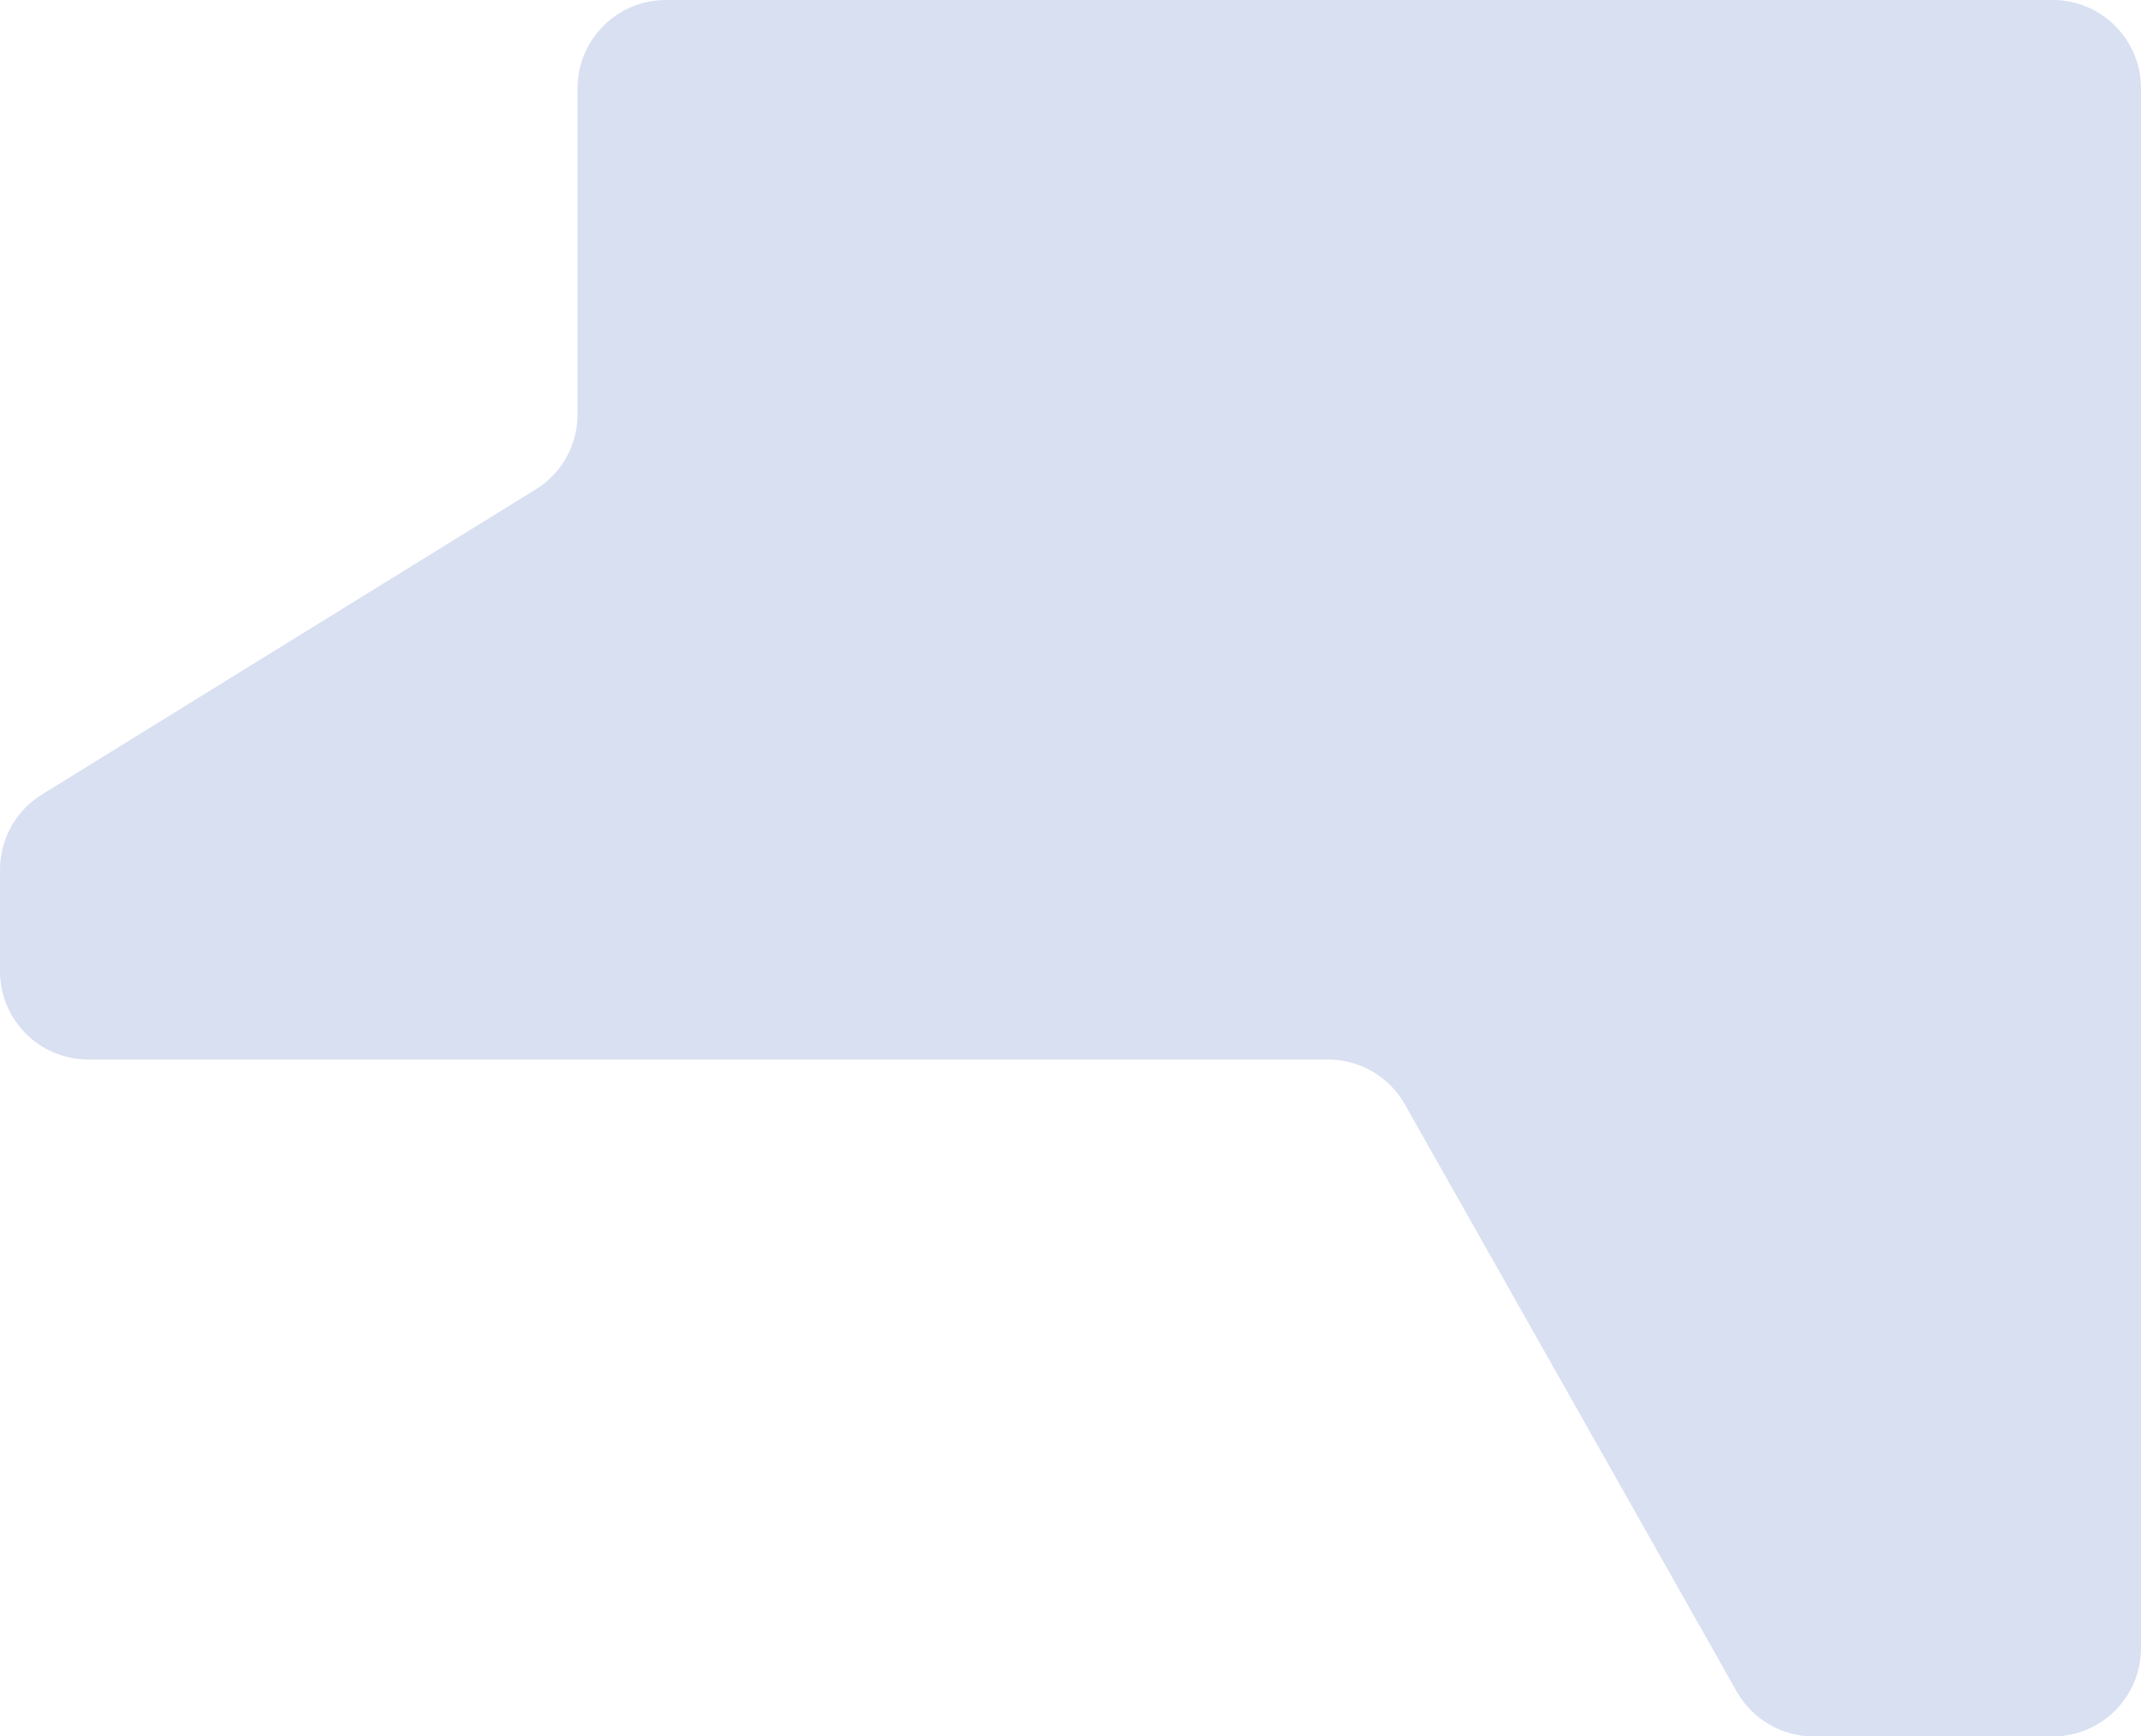 <?xml version="1.0" encoding="UTF-8"?> <svg xmlns="http://www.w3.org/2000/svg" width="582" height="472" viewBox="0 0 582 472" fill="none"><path d="M0 236.383C0 228.064 4.308 220.338 11.385 215.966L145.615 133.034C152.692 128.662 157 120.936 157 112.617V24C157 10.745 167.745 0 181 0H558C571.255 0 582 10.745 582 24V448C582 461.255 571.255 472 558 472H493.003C484.35 472 476.367 467.342 472.11 459.809L381.89 300.191C377.633 292.658 369.65 288 360.997 288H24C10.745 288 0 277.255 0 264V236.383Z" fill="#D9E0F2"></path></svg> 